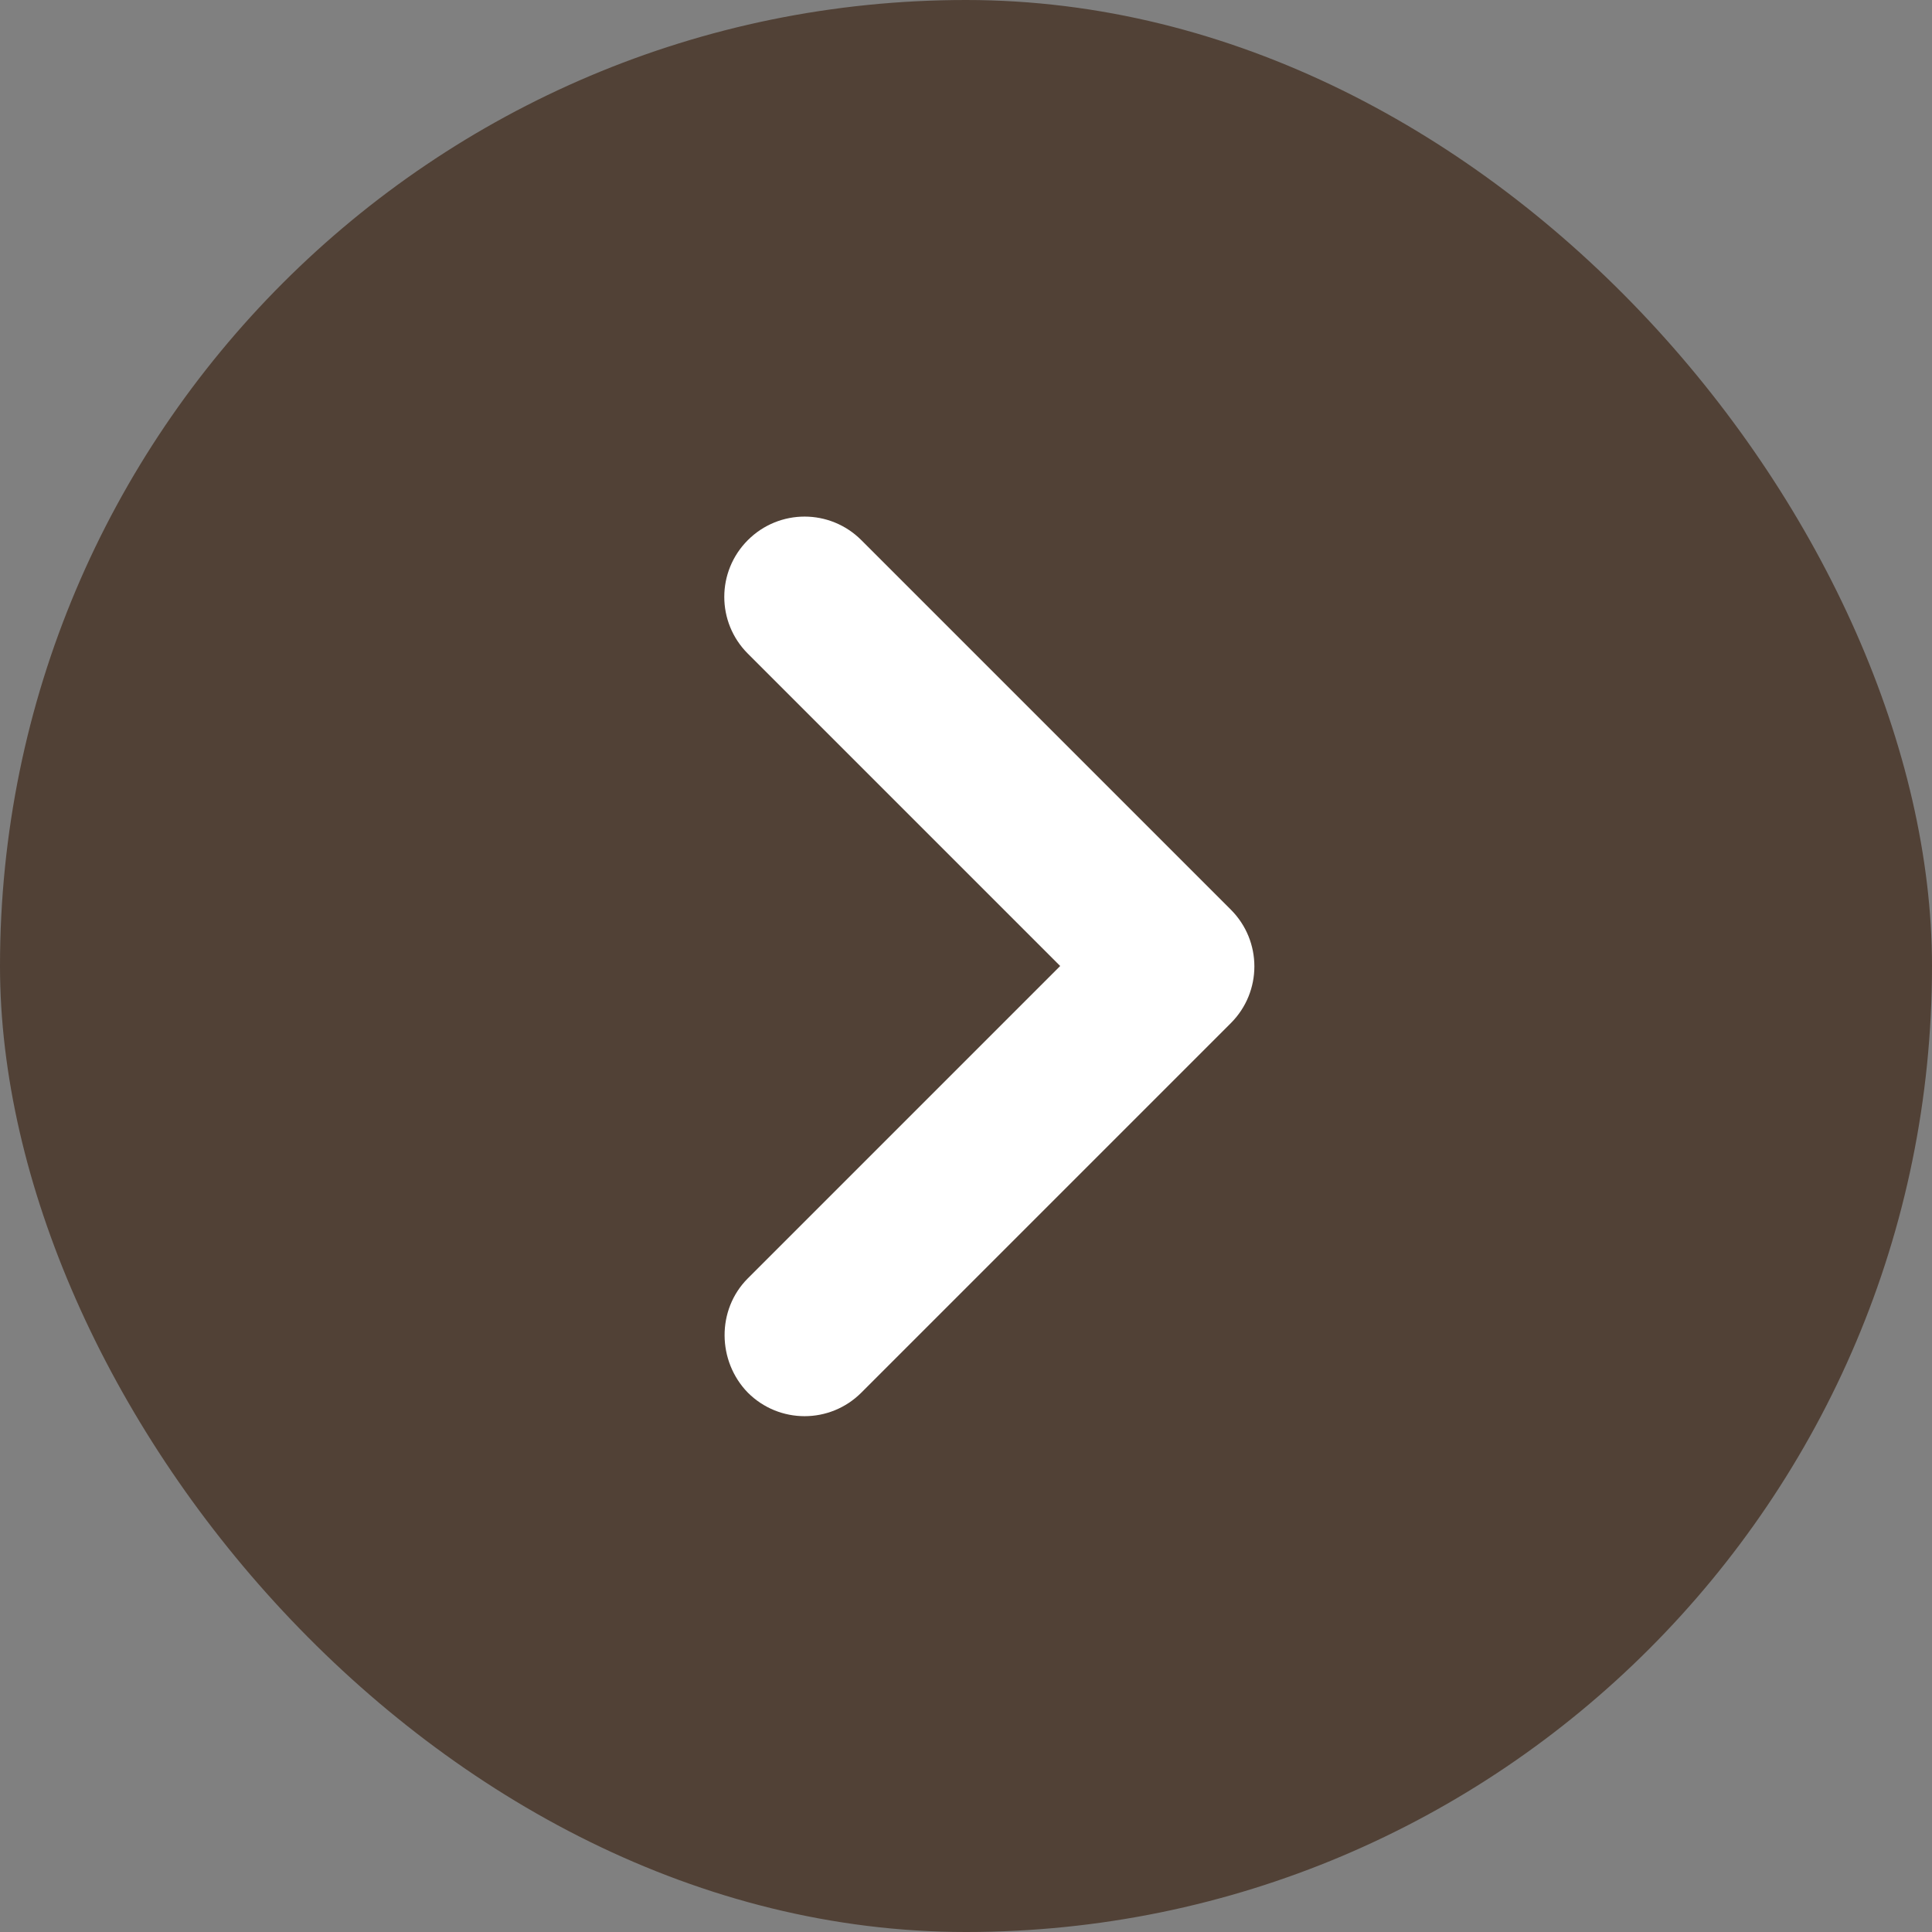 <?xml version="1.0" encoding="UTF-8"?> <svg xmlns="http://www.w3.org/2000/svg" width="40" height="40" viewBox="0 0 40 40" fill="none"><rect x="0" y="0" width="40" height="40" fill="#808080" stroke="none"/><rect width="40" height="40" rx="20" fill="#514136"></rect><path d="M15.483 26.467L21.95 20L15.483 13.533C14.833 12.883 14.833 11.833 15.483 11.183C16.133 10.533 17.183 10.533 17.833 11.183L25.483 18.833C26.133 19.483 26.133 20.533 25.483 21.183L17.833 28.833C17.183 29.483 16.133 29.483 15.483 28.833C14.85 28.183 14.833 27.117 15.483 26.467Z" fill="white"></path></svg> 